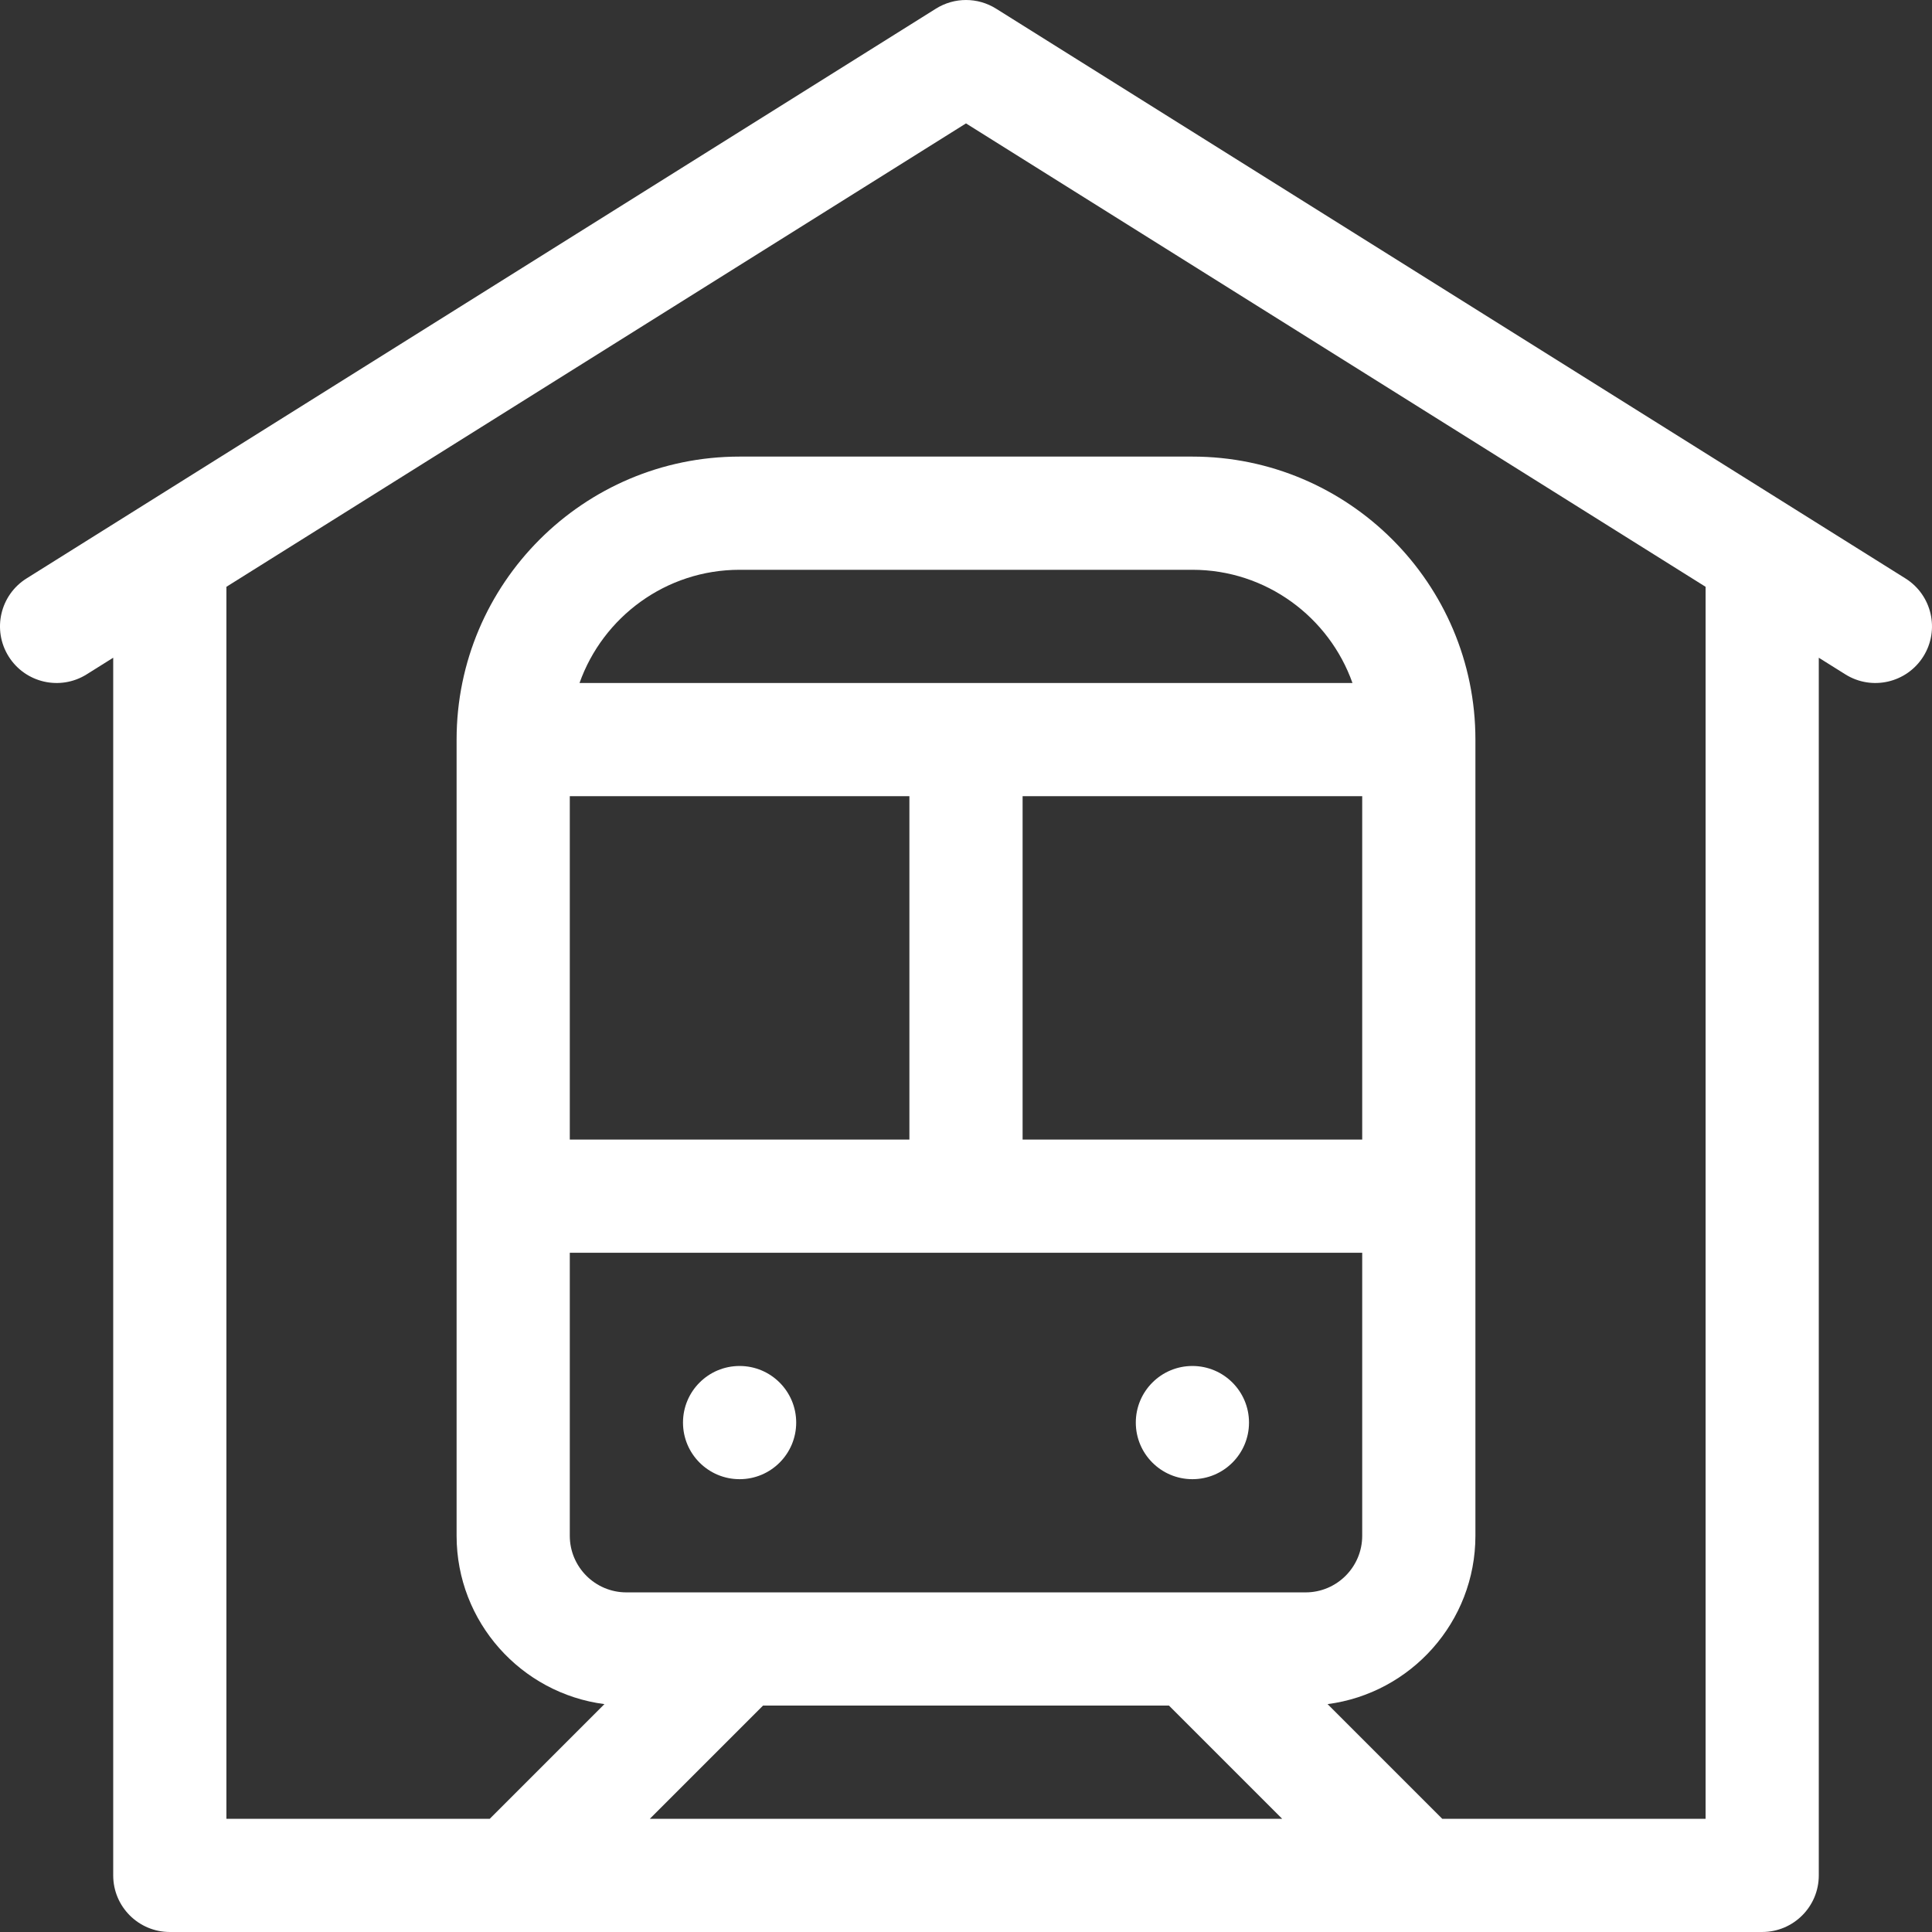 <?xml version="1.0" encoding="UTF-8"?> <svg xmlns="http://www.w3.org/2000/svg" id="Capa_1" viewBox="0 0 512.004 512.004"><rect x="0" y="0" width="512.004" height="512.004" fill="#333333" stroke="none"/><g><path d="m504.966 153.291-241-151c-4.871-3.052-11.058-3.052-15.929 0l-241 151c-7.02 4.398-9.145 13.655-4.747 20.675s13.655 9.146 20.675 4.747l7.036-4.408v322.697c0 8.284 6.716 15 15 15h422c8.284 0 15-6.716 15-15v-322.698l7.036 4.408c7.058 4.422 16.301 2.236 20.675-4.747 4.399-7.019 2.274-16.276-4.746-20.674zm-353.964 148.711v-91h90v91zm120-91h90v91h-90zm-117.42-30c6.192-17.458 22.865-30 42.42-30h120c19.555 0 36.228 12.542 42.42 30zm-2.58 151h210v75c0 8.271-6.729 15-15 15-26.271 0-149.223 0-180 0-8.271 0-15-6.729-15-15zm21.213 150 30-30h107.574l30 30c-37.726 0-131.437 0-167.574 0zm279.787 0h-69.787l-30.389-30.39c22.07-2.866 39.177-21.772 39.177-44.61v-211c0-41.355-33.645-75-75-75h-120c-41.355 0-75 33.645-75 75v211c0 22.838 17.106 41.744 39.177 44.61l-30.389 30.39h-69.789v-326.494l196-122.805 196 122.805z" fill="#000000" style="fill: rgb(255, 255, 255);"></path><circle cx="316.002" cy="377.002" r="15" fill="#000000" style="fill: rgb(255, 255, 255);"></circle><circle cx="196.002" cy="377.002" r="15" fill="#000000" style="fill: rgb(255, 255, 255);"></circle></g></svg> 